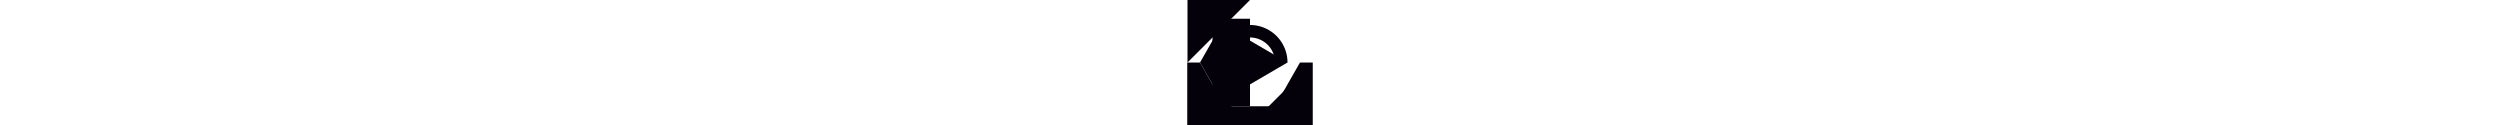 <svg width="200" transform="rotate(0 0 0)" xmlns="http://www.w3.org/2000/svg" viewBox="0 0 10 10">
    <rect x="0" y="0" width="10" height="10" fill="#fff"></rect>
    <path title='rect'
        d="M 0,0 v10 h10 v-10 Z" style="fill:#ffffff"></path>
    <path title='hole'
        d="M2,5 a3,3 0 1,1 6,0
        M5,5 m 2,0 
        a2,2 0 1,0 -4,0" style="fill:#04010a"></path>
    <path transform="rotate(180 5 5)" title='hex-concave'
        d="M0,0 v5 h1 L3,1.5 h4  L9,5 h1 v-5 Z" style="fill:#04010a"></path>
    <path transform="rotate(270 5 5)" title='tri'
        d="M 5,8 L 8.5,2 L 1.5,2 Z" style="fill:#04010a"></path>
    <path transform="rotate(180 5 5)" title='hex'
        d="M5,1.5 h2  L9,5 L7,8.5 h-2 Z" style="fill:#04010a"></path>
    <path transform="rotate(180 5 5)" title='frame'
        d="M0,0 h5 L0,5 Z M5,0 h5 v5 Z M10,5 v5 h-5 Z"
        style="fill:#04010a"></path>
</svg>